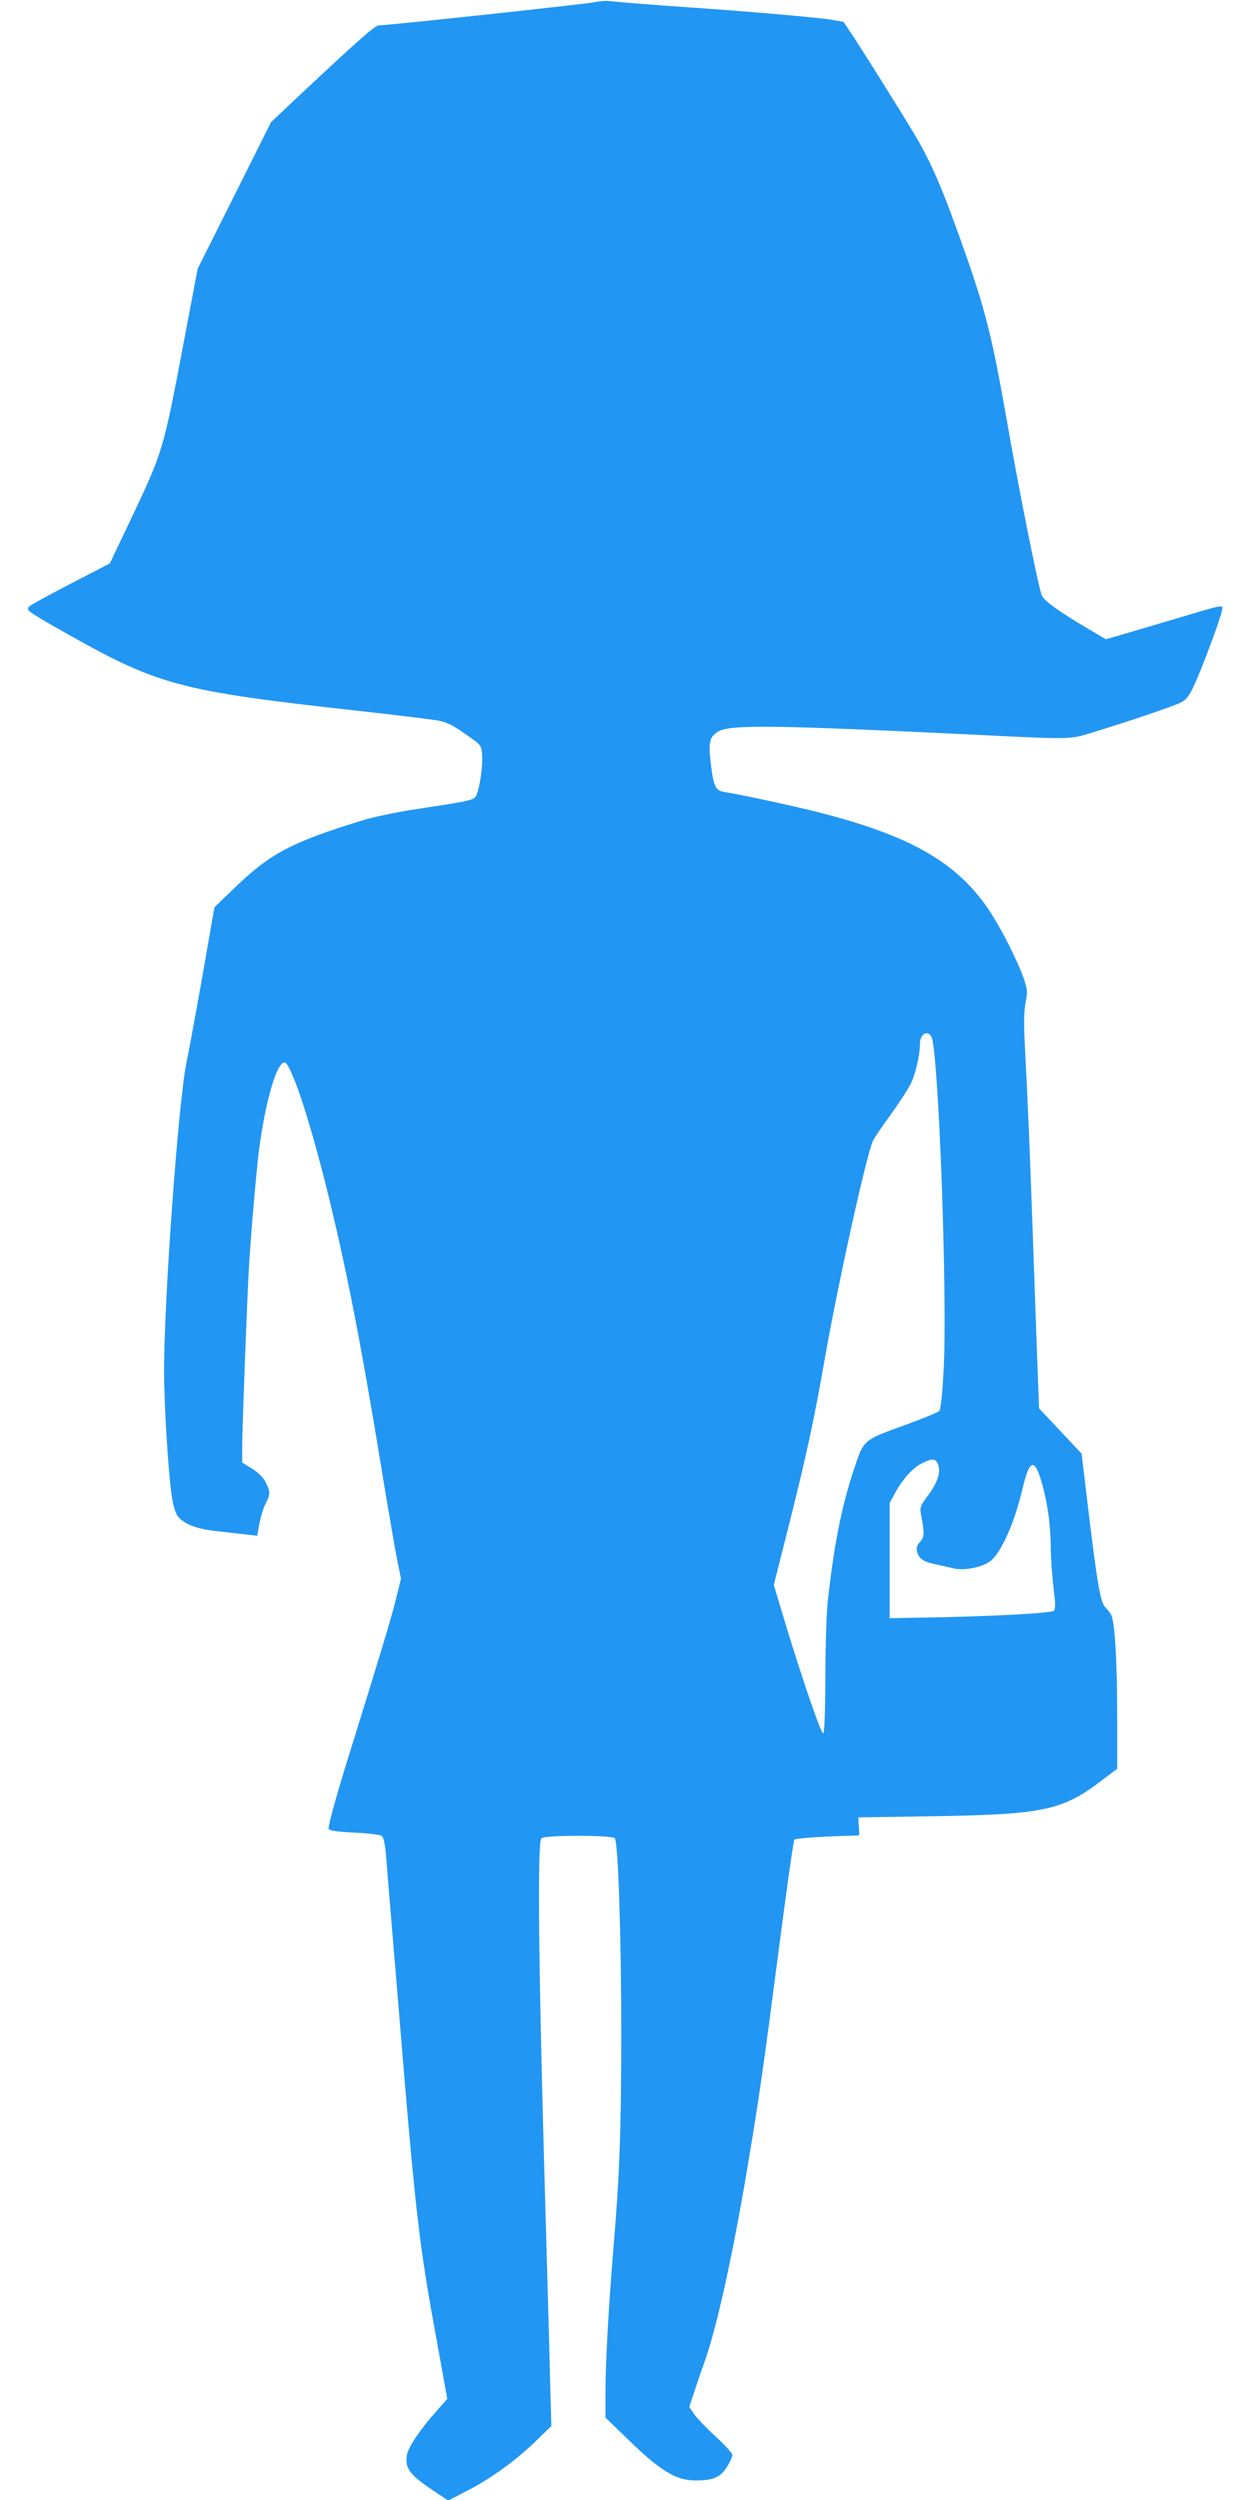 <?xml version="1.0" standalone="no"?>
<!DOCTYPE svg PUBLIC "-//W3C//DTD SVG 20010904//EN"
 "http://www.w3.org/TR/2001/REC-SVG-20010904/DTD/svg10.dtd">
<svg version="1.0" xmlns="http://www.w3.org/2000/svg"
 width="640pt" height="1280pt" viewBox="0 0 640 1280"
 preserveAspectRatio="xMidYMid meet">
<g transform="translate(0,1280) scale(0.1,-0.1)"
fill="#2196f3" stroke="none">
<path d="M3045 12789 c-37 -9 -1060 -119 -1105 -119 -20 0 -103 -73 -414 -365
l-138 -130 -188 -376 -188 -375 -71 -375 c-106 -560 -105 -557 -276 -918
l-103 -216 -197 -102 c-109 -56 -205 -109 -214 -117 -19 -20 -18 -21 164 -125
497 -282 595 -308 1524 -411 200 -22 383 -45 408 -50 51 -12 74 -24 158 -84
56 -39 60 -45 63 -87 6 -67 -17 -205 -36 -222 -18 -16 -58 -23 -315 -62 -92
-14 -209 -39 -260 -55 -366 -113 -471 -168 -654 -344 l-105 -101 -63 -360
c-35 -198 -71 -393 -80 -434 -41 -194 -115 -1209 -115 -1579 0 -178 22 -531
41 -652 5 -36 18 -76 27 -90 29 -41 98 -69 197 -79 50 -6 118 -13 151 -17 l61
-7 11 63 c7 35 21 80 32 102 25 48 25 59 0 109 -13 25 -38 50 -70 70 l-50 31
0 81 c0 91 26 777 35 927 13 200 37 480 51 590 37 287 107 499 144 440 45 -70
125 -323 205 -645 99 -401 173 -781 280 -1435 31 -190 66 -392 77 -449 l21
-104 -26 -106 c-24 -95 -76 -269 -220 -732 -80 -254 -129 -430 -124 -443 4 -9
44 -15 132 -19 70 -3 133 -11 140 -17 8 -6 16 -42 20 -83 3 -40 30 -371 61
-737 92 -1126 108 -1262 200 -1763 l54 -299 -57 -65 c-79 -88 -141 -180 -149
-220 -13 -69 12 -103 136 -186 l75 -50 100 52 c118 60 251 157 354 258 l74 72
-7 253 c-3 139 -13 485 -21 768 -38 1308 -45 1966 -23 1988 17 17 362 17 376
0 17 -21 33 -507 33 -1009 -1 -496 -8 -709 -41 -1099 -24 -292 -40 -577 -40
-736 l0 -122 129 -125 c154 -149 235 -197 330 -197 93 0 128 15 162 68 16 25
29 53 29 62 0 9 -39 52 -86 95 -47 43 -97 95 -110 115 l-25 37 25 74 c13 41
38 115 56 164 62 176 146 561 219 1000 59 351 84 530 161 1124 38 293 73 538
77 542 5 5 82 12 171 16 l162 6 -3 46 -2 46 390 6 c557 9 655 30 853 181 l82
62 0 270 c0 279 -12 483 -31 518 -6 11 -19 28 -29 38 -28 28 -43 118 -110 686
l-12 101 -109 116 -109 116 -10 268 c-5 147 -14 401 -20 563 -15 438 -29 771
-41 990 -8 149 -7 210 2 257 11 56 10 66 -10 125 -42 116 -140 302 -206 389
-163 218 -395 345 -840 459 -134 34 -388 89 -486 105 -46 7 -56 28 -70 148
-13 108 -6 138 43 164 63 33 299 30 1273 -17 520 -26 521 -26 620 4 185 56
431 139 468 158 32 16 45 32 73 94 40 86 128 323 139 372 8 40 33 44 -270 -46
-121 -36 -243 -72 -271 -80 l-52 -15 -98 58 c-139 82 -213 135 -229 164 -16
31 -115 525 -185 926 -78 442 -113 572 -261 977 -77 214 -134 338 -210 466
-77 127 -244 394 -306 489 l-54 81 -62 11 c-67 11 -429 43 -697 61 -178 12
-371 27 -435 34 -22 3 -58 0 -80 -5z m1724 -5298 c36 -67 82 -1323 63 -1695
-8 -145 -15 -213 -24 -221 -7 -7 -84 -38 -171 -70 -220 -80 -213 -74 -264
-225 -63 -191 -100 -372 -134 -670 -7 -58 -13 -235 -13 -395 -1 -183 -5 -290
-11 -290 -12 0 -102 262 -190 550 l-63 210 73 290 c89 352 133 553 185 852 64
371 218 1070 250 1133 10 19 52 81 94 138 41 57 86 127 100 155 25 53 46 146
46 202 0 51 39 74 59 36z m35 -2193 c13 -38 -5 -92 -55 -158 -36 -48 -40 -59
-34 -90 19 -102 18 -120 -4 -144 -16 -17 -20 -30 -16 -49 9 -36 32 -53 90 -65
28 -6 71 -16 97 -22 58 -14 159 8 196 43 55 52 119 200 158 368 37 155 63 157
103 9 27 -100 41 -212 41 -323 1 -51 7 -139 14 -197 10 -78 11 -108 2 -117
-12 -13 -339 -30 -671 -35 l-170 -3 0 295 0 295 29 53 c42 75 89 126 138 151
53 26 70 24 82 -11z"/>
</g>
</svg>
